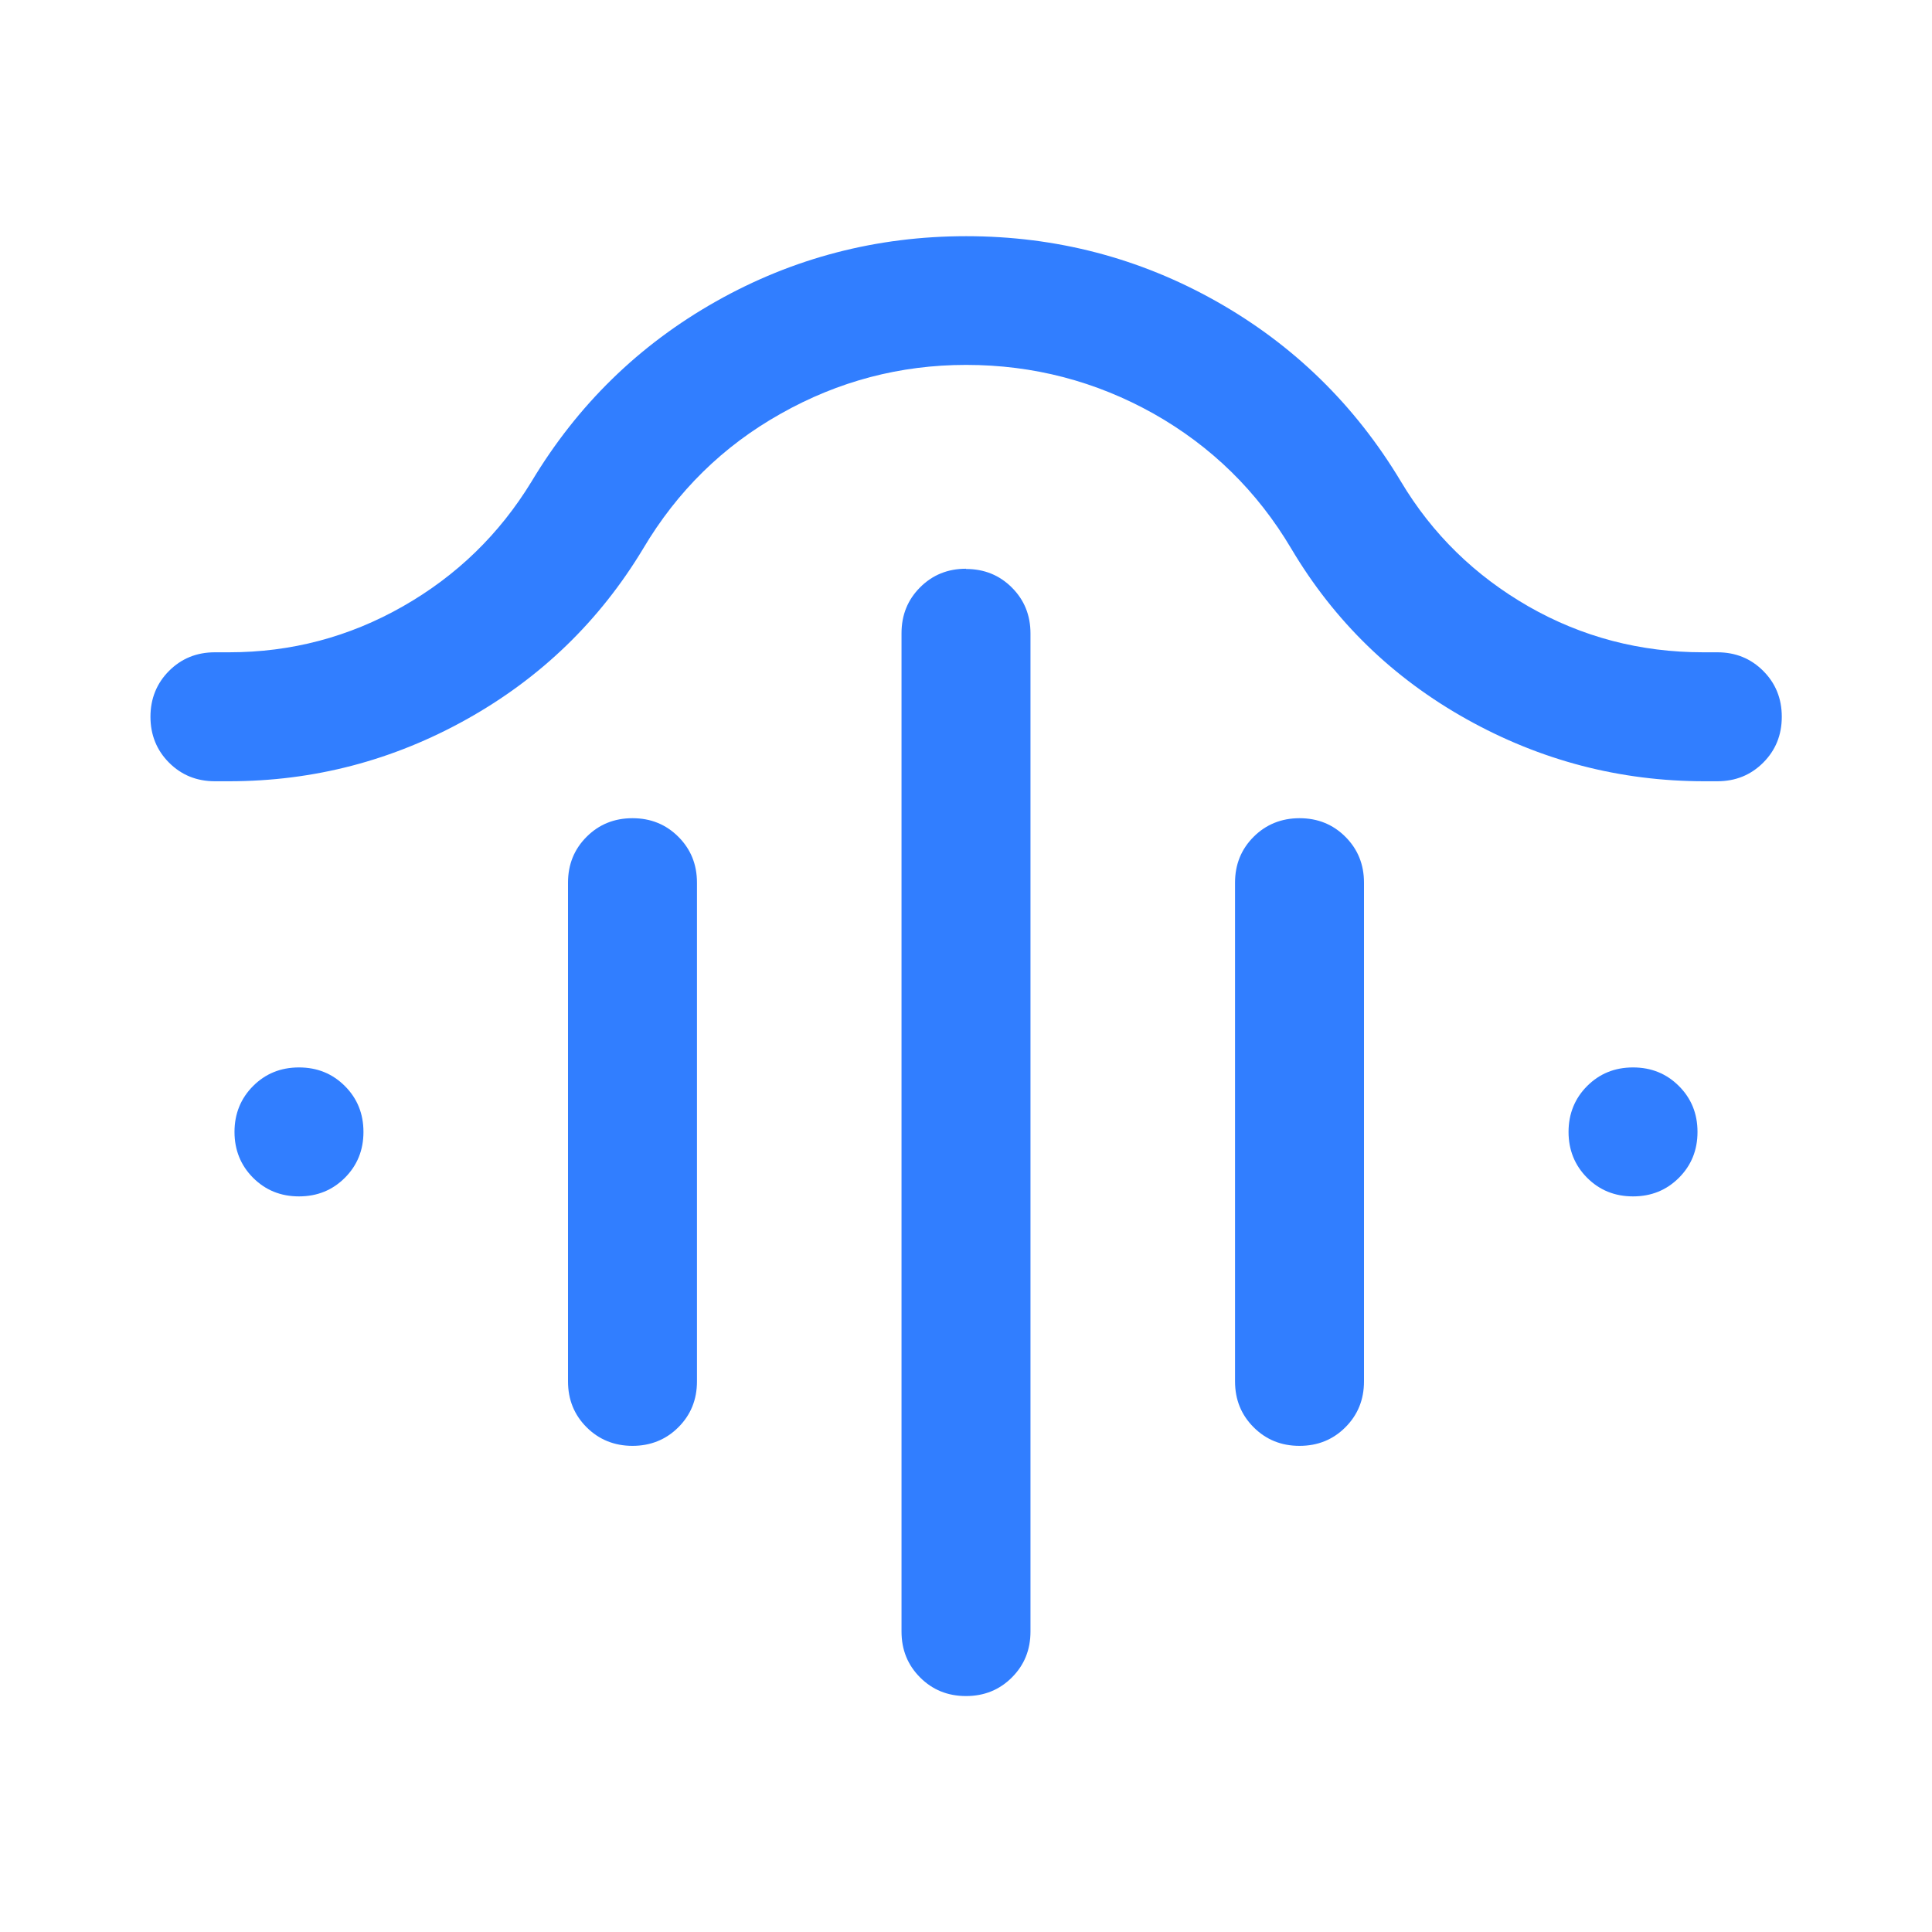 <?xml version="1.0" encoding="UTF-8"?><svg id="Layer_1" xmlns="http://www.w3.org/2000/svg" viewBox="0 0 80 80"><defs><style>.cls-1{fill:#317eff;}</style></defs><path class="cls-1" d="M40,23.56c.76,0,1.39.26,1.9.77.51.51.77,1.14.77,1.9v41.33c0,.76-.26,1.39-.77,1.9-.51.51-1.14.77-1.9.77s-1.39-.26-1.9-.77c-.51-.51-.77-1.14-.77-1.9V26.22c0-.76.26-1.39.77-1.9.51-.51,1.14-.77,1.9-.77ZM26.19,33.88c.76,0,1.39.26,1.9.77.51.51.77,1.14.77,1.9v20.65c0,.76-.26,1.39-.77,1.9-.51.51-1.15.77-1.9.77s-1.39-.26-1.9-.77c-.51-.51-.77-1.14-.77-1.9v-20.65c0-.76.26-1.39.77-1.9.51-.51,1.14-.77,1.9-.77ZM53.81,33.88c.76,0,1.39.26,1.9.77.51.51.77,1.14.77,1.9v20.65c0,.76-.26,1.39-.77,1.9-.51.51-1.14.77-1.9.77s-1.39-.26-1.9-.77c-.51-.51-.77-1.14-.77-1.9v-20.65c0-.76.26-1.39.77-1.9s1.15-.77,1.9-.77ZM40,15.11c-2.72,0-5.28.67-7.67,2.02-2.39,1.34-4.29,3.21-5.7,5.59-1.8,2.99-4.24,5.35-7.3,7.06-3.06,1.71-6.34,2.57-9.85,2.57h-.58c-.76,0-1.39-.26-1.9-.77-.51-.51-.77-1.15-.77-1.9s.26-1.39.77-1.9c.51-.51,1.14-.77,1.9-.77h.59c2.56,0,4.96-.63,7.19-1.9,2.23-1.27,4-2.99,5.33-5.17,1.9-3.17,4.45-5.66,7.64-7.46,3.19-1.8,6.65-2.7,10.36-2.7s7.17.9,10.36,2.7c3.19,1.8,5.74,4.29,7.64,7.46,1.3,2.18,3.07,3.9,5.28,5.17,2.22,1.27,4.63,1.9,7.23,1.9h.59c.76,0,1.39.26,1.9.77.51.51.77,1.14.77,1.9s-.26,1.39-.77,1.9c-.51.51-1.14.77-1.9.77h-.53c-3.5,0-6.79-.86-9.85-2.57-3.06-1.71-5.48-4.06-7.26-7.06-1.41-2.38-3.31-4.24-5.7-5.59-2.39-1.34-4.98-2.02-7.76-2.02ZM12.38,49.54c-.76,0-1.39-.26-1.9-.77-.51-.51-.77-1.15-.77-1.9s.26-1.39.77-1.9c.51-.51,1.14-.77,1.9-.77.76,0,1.39.26,1.9.77.51.51.77,1.14.77,1.9s-.26,1.39-.77,1.9c-.51.51-1.14.77-1.9.77ZM67.62,49.54c-.76,0-1.39-.26-1.9-.77-.51-.51-.77-1.15-.77-1.9s.26-1.39.77-1.9c.51-.51,1.14-.77,1.9-.77.76,0,1.39.26,1.9.77.51.51.77,1.14.77,1.9s-.26,1.39-.77,1.9c-.51.51-1.14.77-1.9.77Z"/></svg>